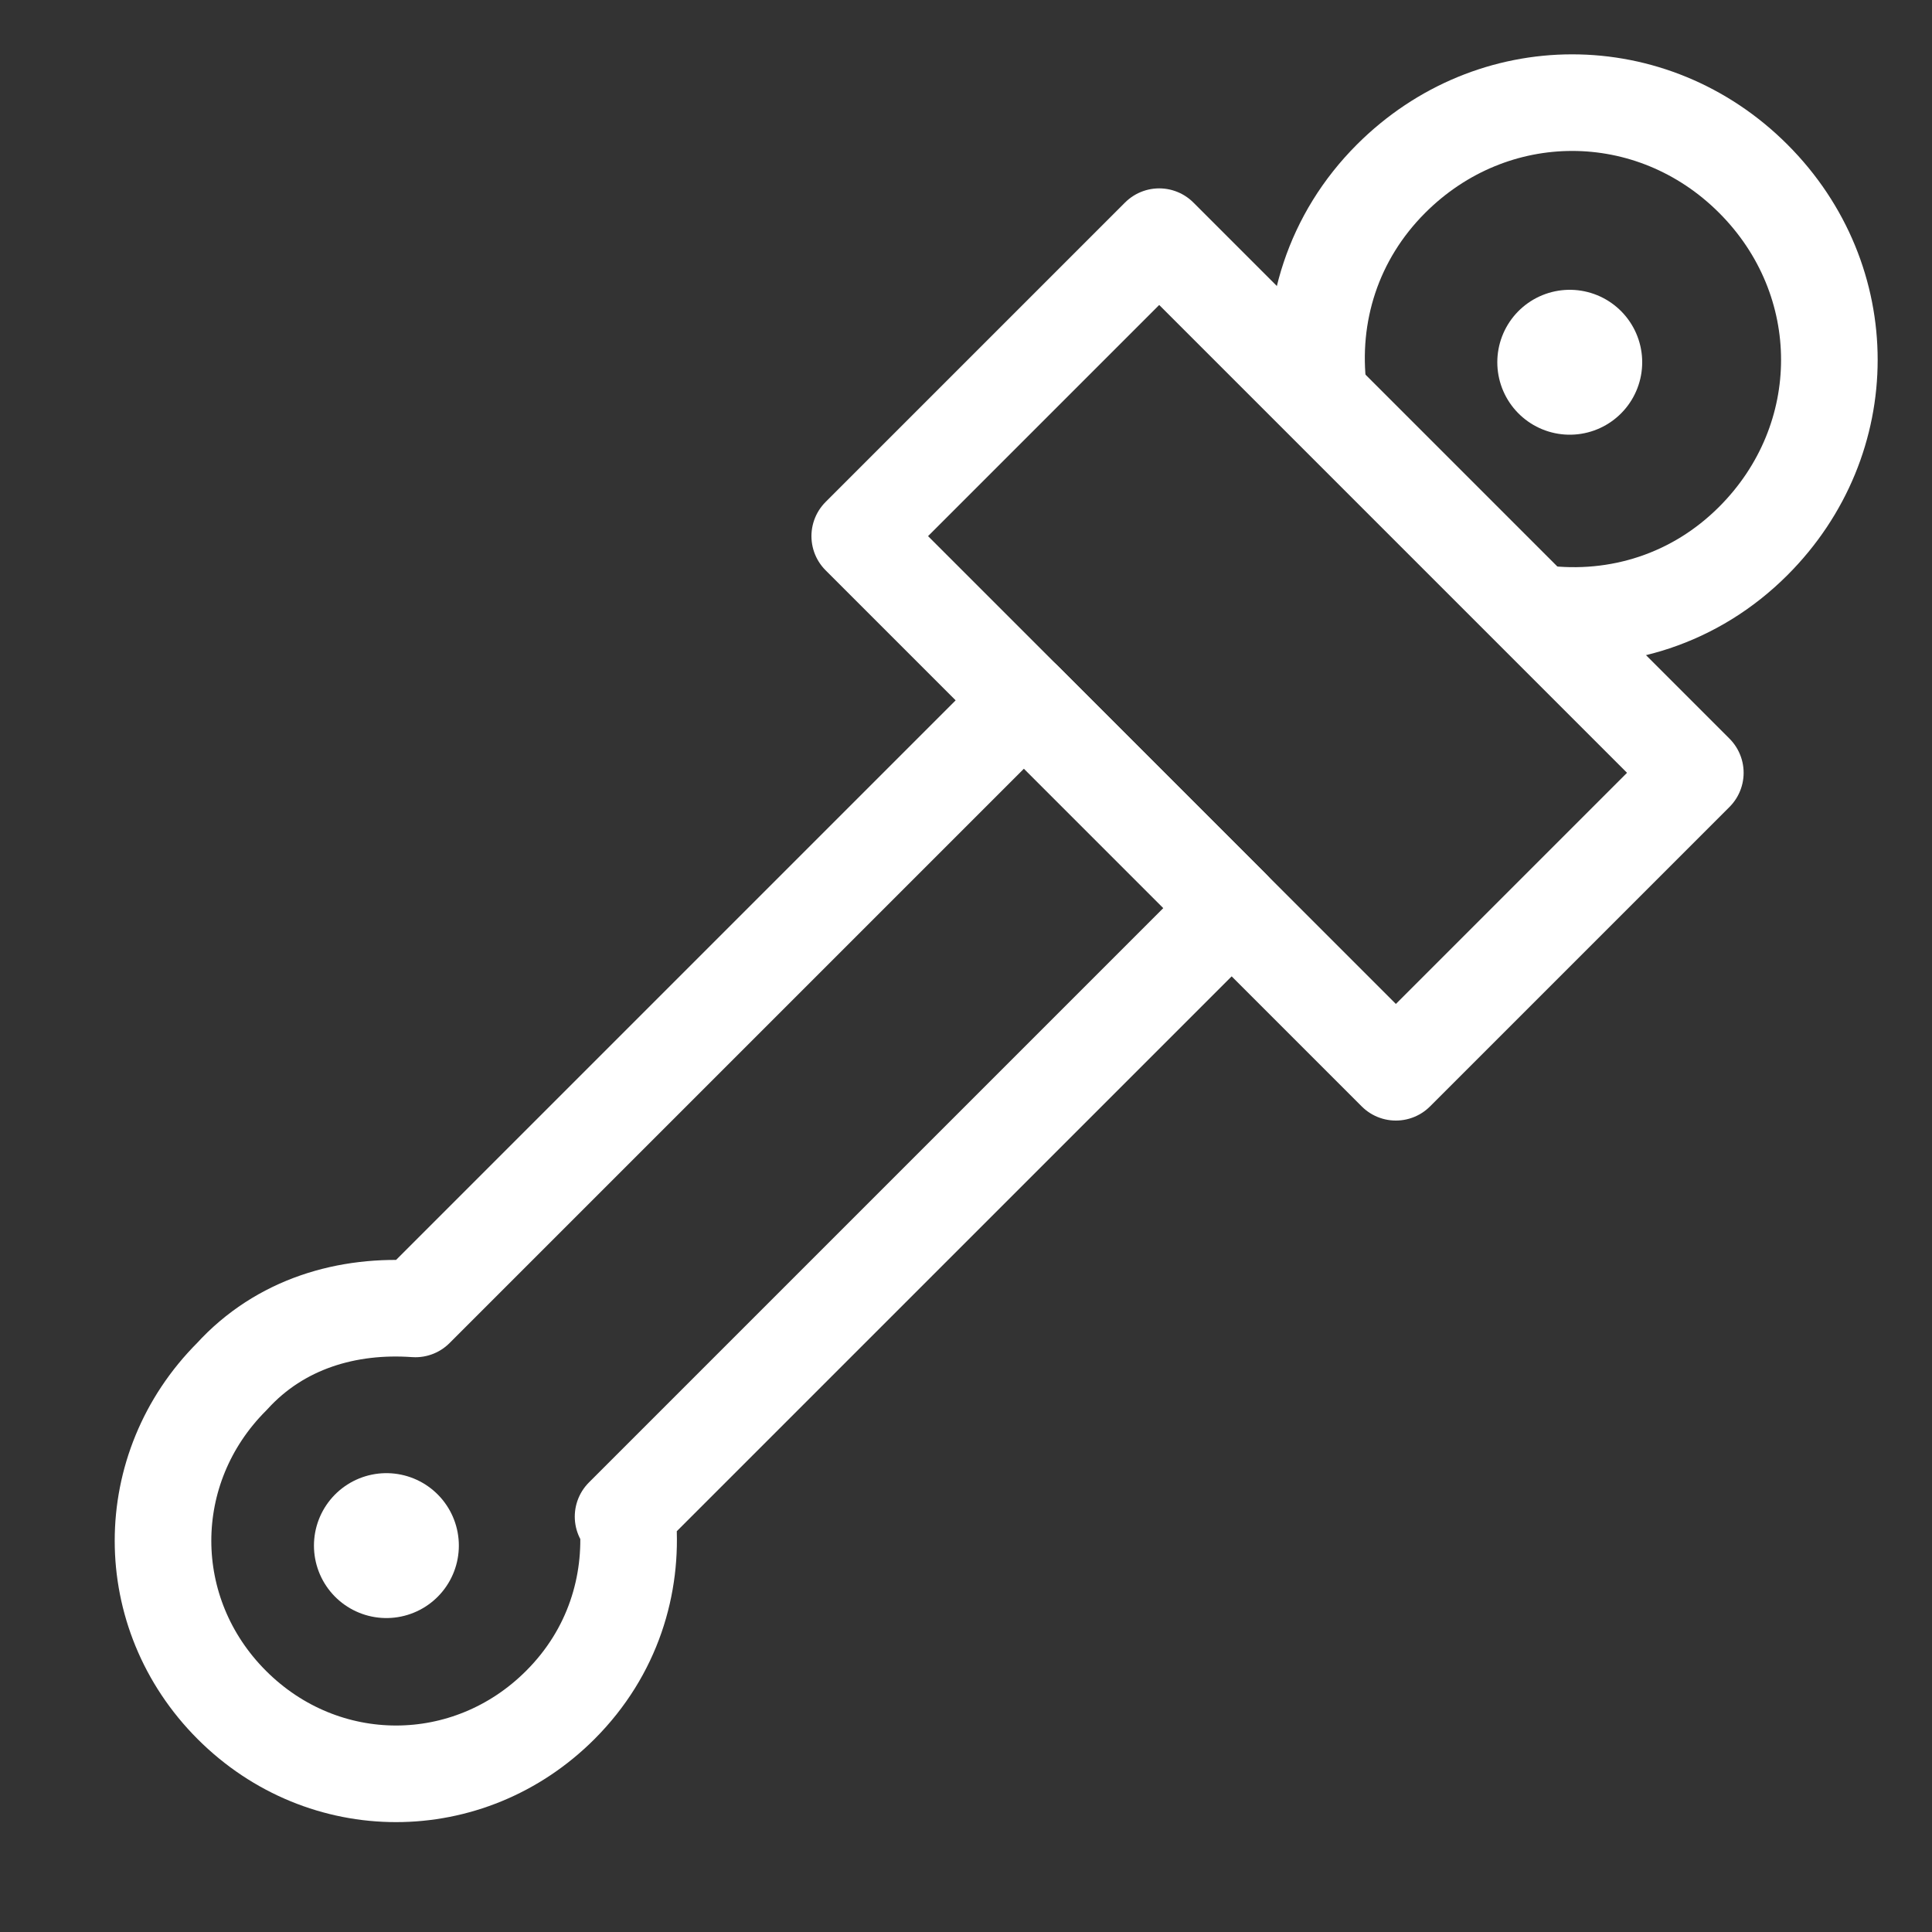 <?xml version="1.0" encoding="UTF-8"?> <svg xmlns="http://www.w3.org/2000/svg" id="Layer_1" data-name="Layer 1" viewBox="0 0 40 40"><rect x="0" y="0" width="40" height="40" fill="#333333" stroke="none"/><defs><style> .cls-1 { stroke-width: 2px; } .cls-1, .cls-2 { fill: none; stroke: #fff; stroke-linecap: round; stroke-linejoin: round; } .cls-2 { stroke-width: 3px; } </style></defs><path class="cls-1" d="M31.9,12.7c1.6.2,3.2-.3,4.4-1.5,2.1-2.1,2.1-5.4,0-7.5-2.1-2.1-5.4-2.1-7.5,0-1.2,1.2-1.7,2.8-1.5,4.4"></path><path class="cls-1" d="M12.9,31.4l12.6-12.6-4.3-4.3-12.6,12.6c-1.4-.1-2.8.3-3.8,1.4-1.9,1.9-1.9,4.9,0,6.8,1.9,1.9,4.9,1.9,6.8,0,1.1-1.1,1.5-2.5,1.4-3.8Z"></path><line class="cls-2" x1="32.5" y1="7.5" x2="32.5" y2="7.5"></line><line class="cls-2" x1="8" y1="32" x2="8" y2="32"></line><polygon class="cls-1" points="27 7.9 32.1 13 35.1 16 28.9 22.2 17.8 11.1 24 4.9 27 7.9"></polygon></svg> 